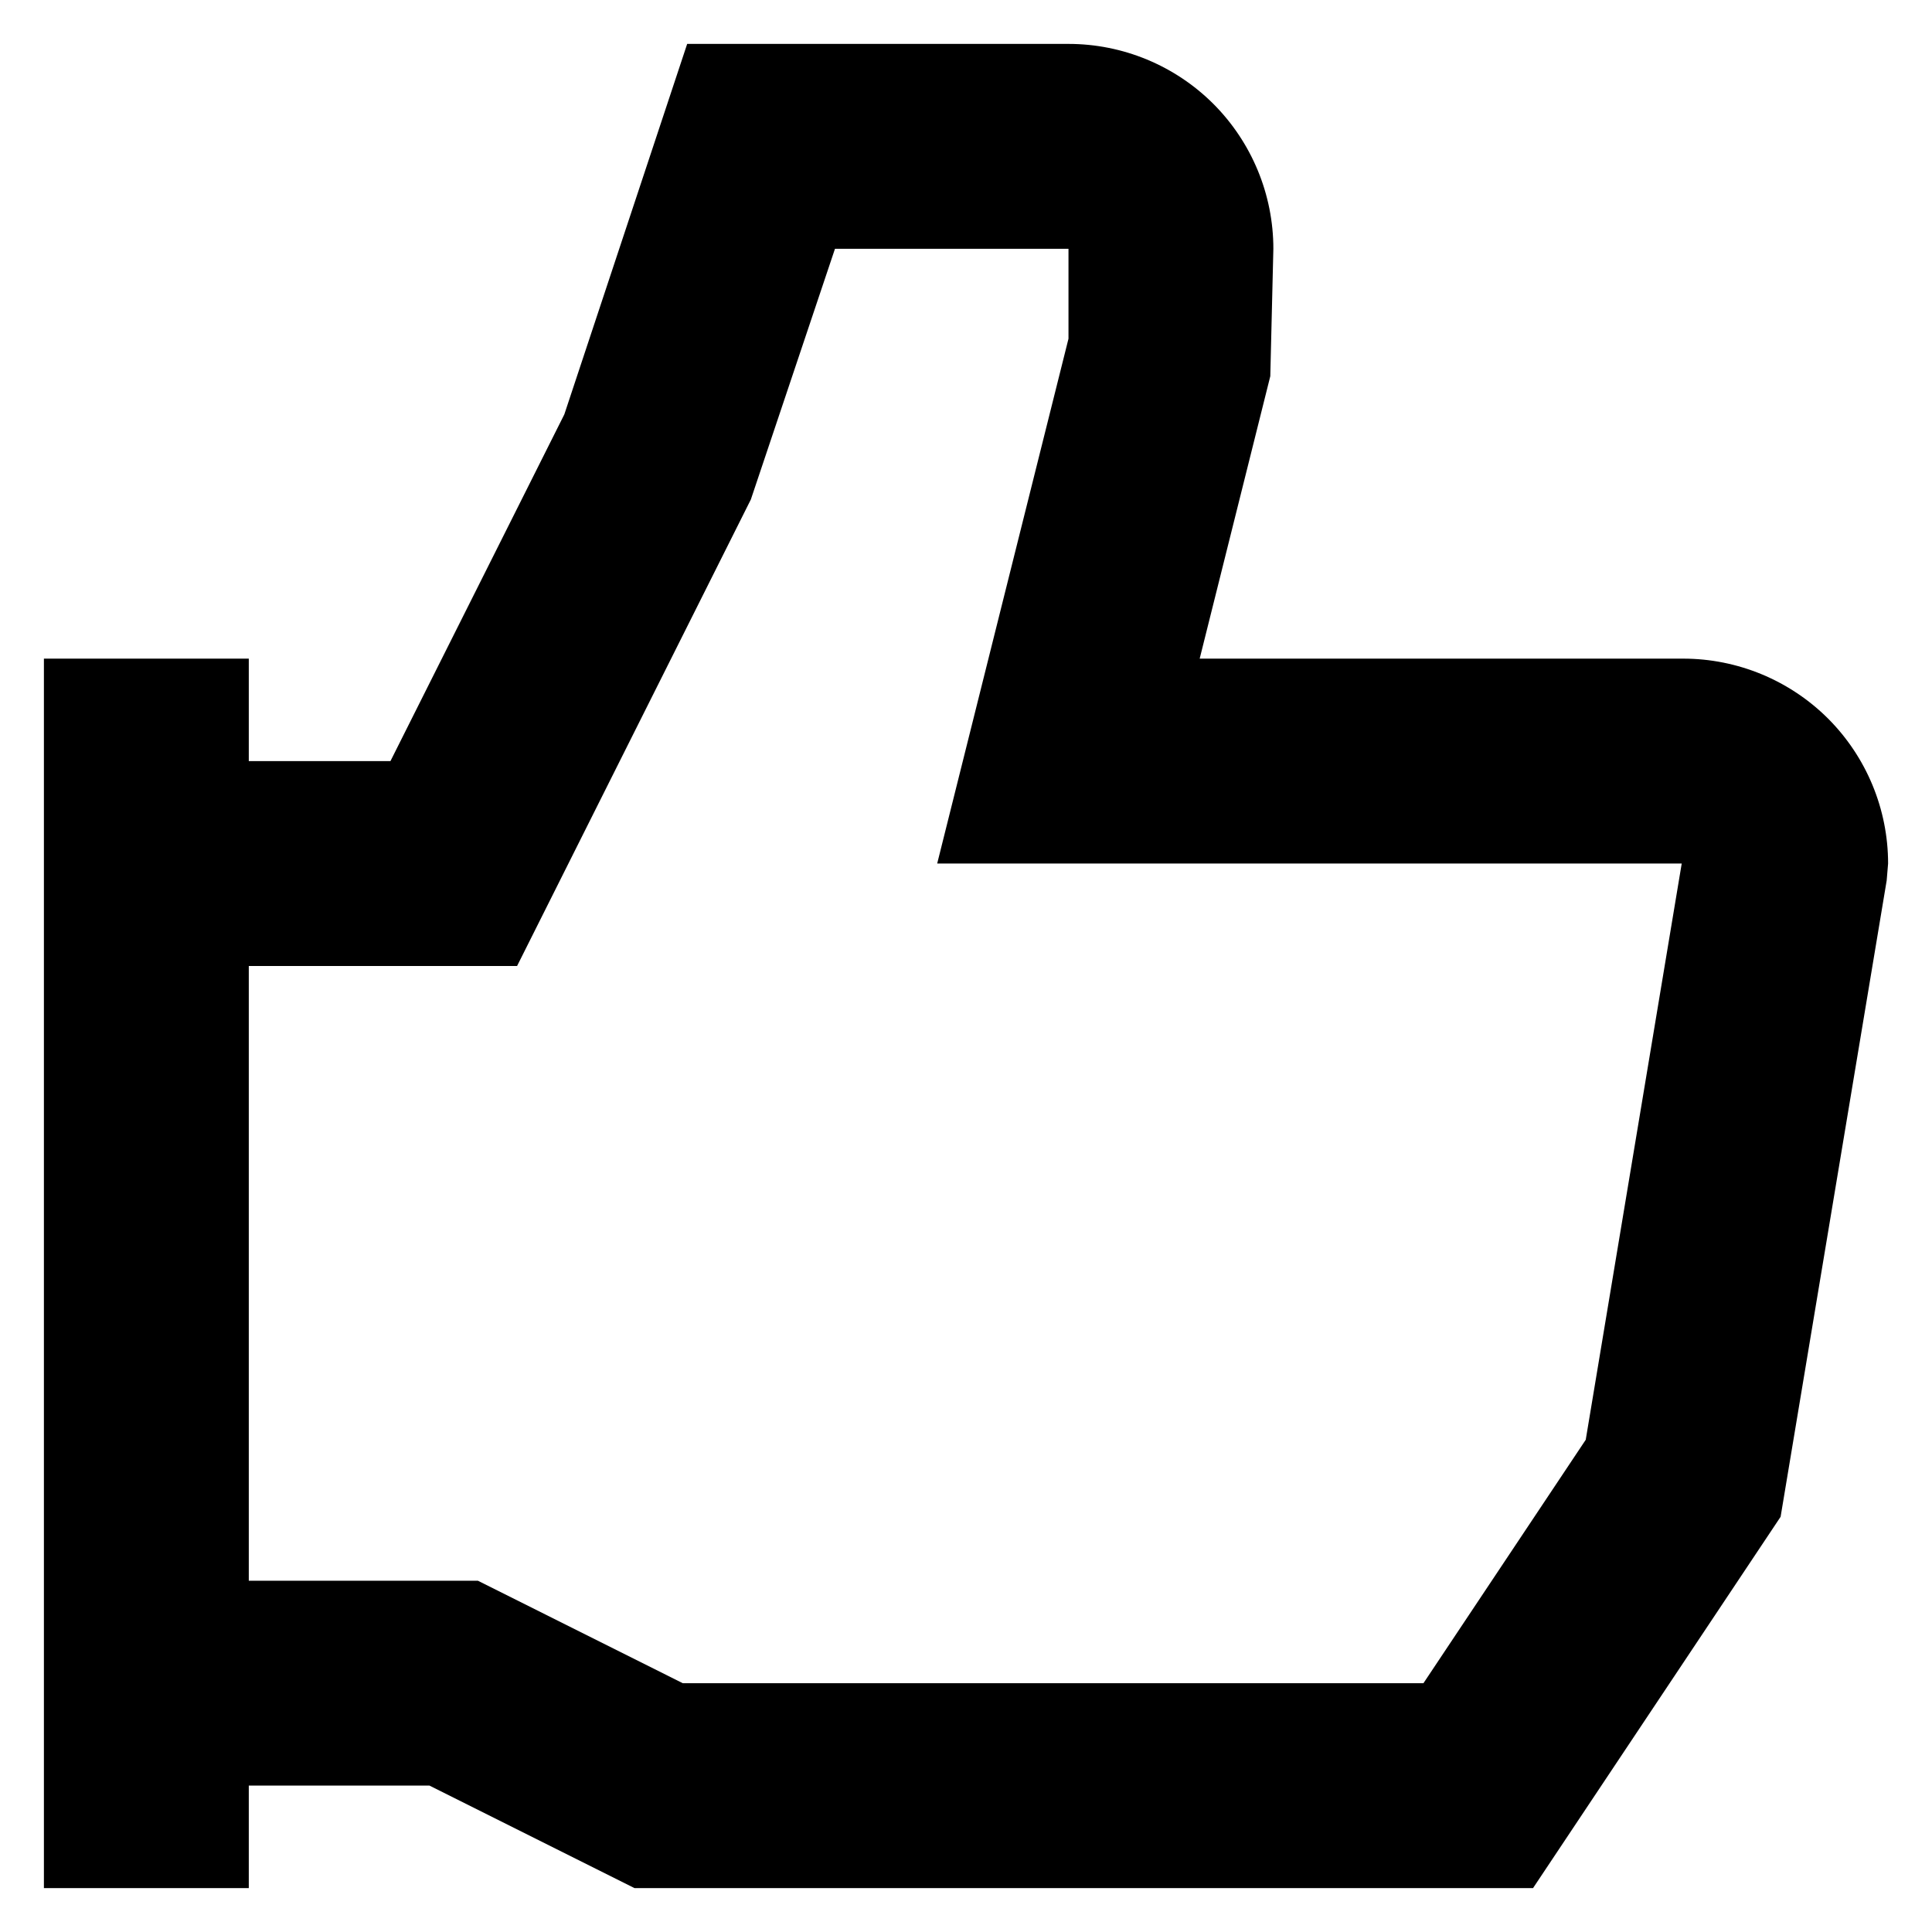 <svg width="22" height="22" viewBox="0 0 22 22" fill="none" xmlns="http://www.w3.org/2000/svg">
<path d="M19.167 7.5H13.661L14.465 4.284L14.5 2.833C14.5 2.214 14.254 1.621 13.817 1.183C13.379 0.746 12.786 0.5 12.167 0.5H7.825L6.426 4.719L4.446 8.667H2.833V7.5H0.5V21.5H2.833V20.333H4.891L7.225 21.5H17.457L20.276 17.272L21.484 10.026L21.5 9.833C21.5 9.214 21.254 8.621 20.817 8.183C20.379 7.746 19.785 7.5 19.167 7.5ZM18.057 16.395L16.209 19.167H7.775L5.442 18H2.833V11H5.888L8.55 5.688L9.508 2.833H12.167V3.857L10.672 9.833H19.15L18.057 16.395Z" fill="black"/>
</svg>
